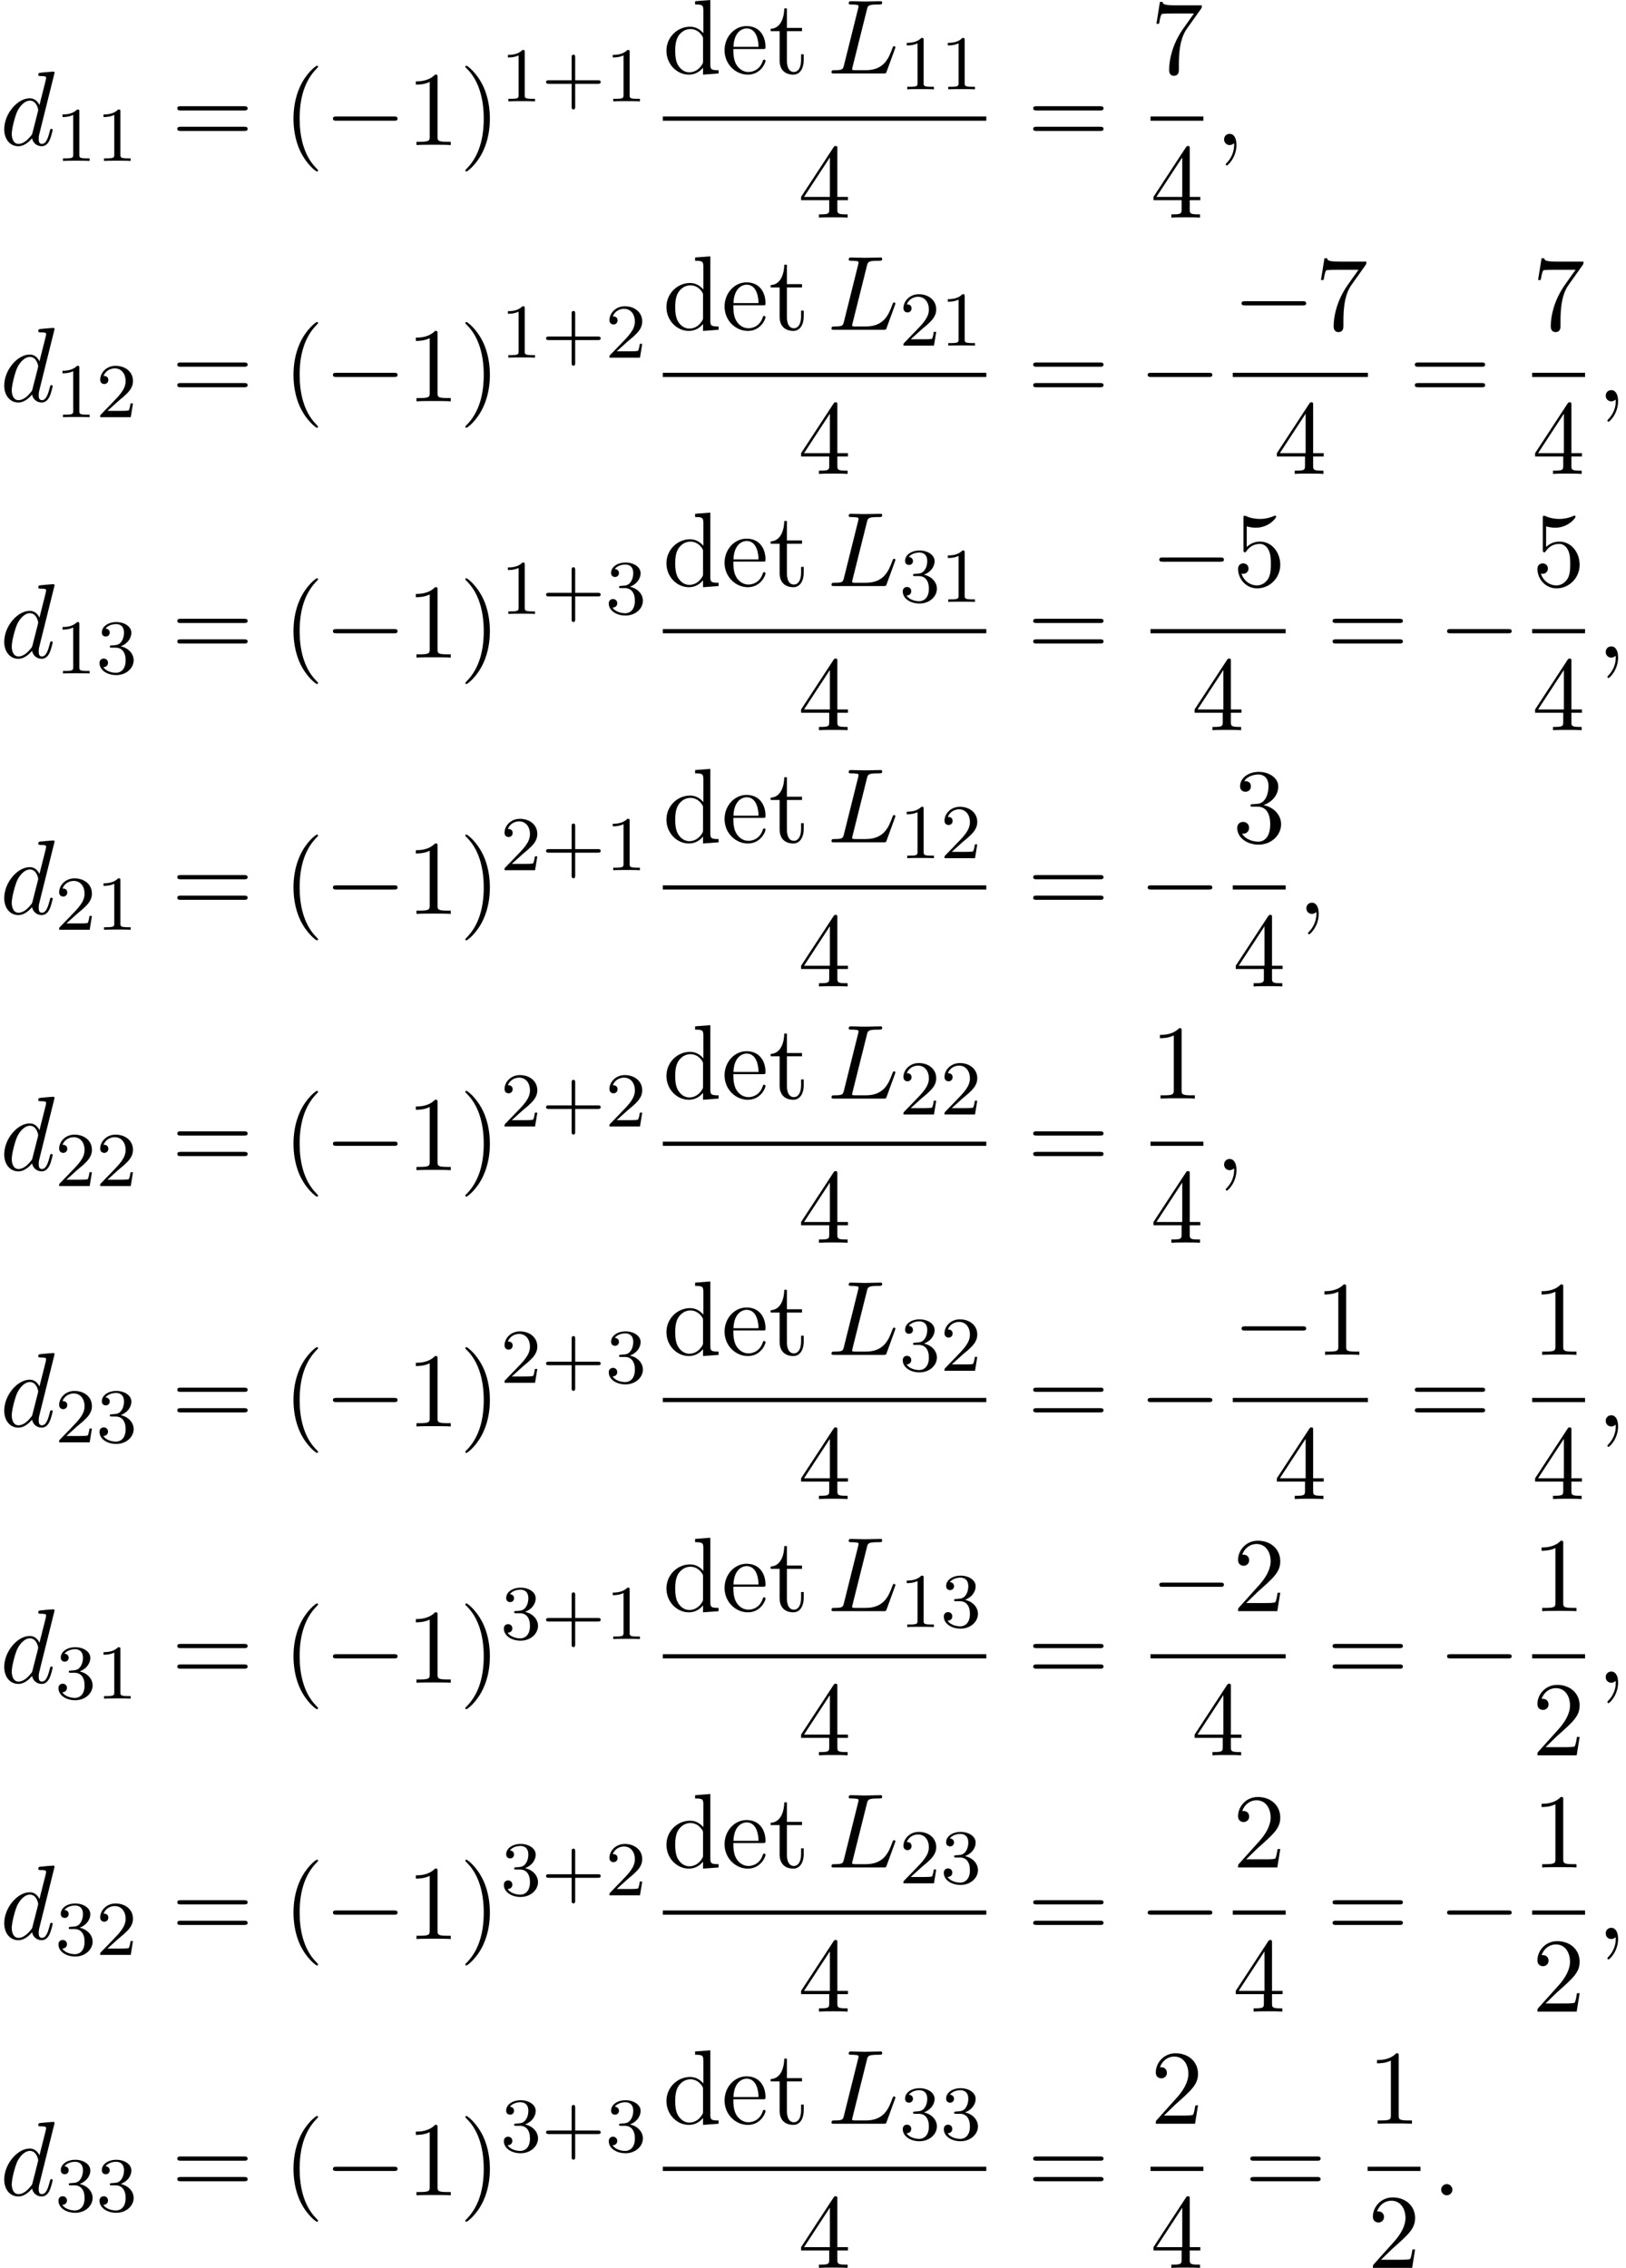 <?xml version='1.0' encoding='UTF-8'?>
<!-- This file was generated by dvisvgm 2.13.3 -->
<svg version='1.1' xmlns='http://www.w3.org/2000/svg' xmlns:xlink='http://www.w3.org/1999/xlink' width='167.701pt' height='233.831pt' viewBox='149.275 80.697 167.701 233.831'>
<defs>
<path id='g0-0' d='M7.189-2.509C7.375-2.509 7.571-2.509 7.571-2.727S7.375-2.945 7.189-2.945H1.287C1.102-2.945 .905-2.945 .905-2.727S1.102-2.509 1.287-2.509H7.189Z'/>
<path id='g3-40' d='M3.611 2.618C3.611 2.585 3.611 2.564 3.425 2.378C2.062 1.004 1.713-1.058 1.713-2.727C1.713-4.625 2.127-6.524 3.469-7.887C3.611-8.018 3.611-8.04 3.611-8.073C3.611-8.149 3.567-8.182 3.502-8.182C3.393-8.182 2.411-7.44 1.767-6.055C1.211-4.855 1.08-3.644 1.08-2.727C1.08-1.876 1.2-.556 1.8 .676C2.455 2.018 3.393 2.727 3.502 2.727C3.567 2.727 3.611 2.695 3.611 2.618Z'/>
<path id='g3-41' d='M3.153-2.727C3.153-3.578 3.033-4.898 2.433-6.131C1.778-7.473 .84-8.182 .731-8.182C.665-8.182 .622-8.138 .622-8.073C.622-8.04 .622-8.018 .829-7.822C1.898-6.742 2.52-5.007 2.52-2.727C2.52-.862 2.116 1.058 .764 2.433C.622 2.564 .622 2.585 .622 2.618C.622 2.684 .665 2.727 .731 2.727C.84 2.727 1.822 1.985 2.465 .6C3.022-.6 3.153-1.811 3.153-2.727Z'/>
<path id='g3-49' d='M3.207-6.982C3.207-7.244 3.207-7.265 2.956-7.265C2.28-6.567 1.32-6.567 .971-6.567V-6.229C1.189-6.229 1.833-6.229 2.4-6.513V-.862C2.4-.469 2.367-.338 1.385-.338H1.036V0C1.418-.033 2.367-.033 2.804-.033S4.189-.033 4.571 0V-.338H4.222C3.24-.338 3.207-.458 3.207-.862V-6.982Z'/>
<path id='g3-50' d='M1.385-.84L2.542-1.964C4.244-3.469 4.898-4.058 4.898-5.149C4.898-6.393 3.916-7.265 2.585-7.265C1.353-7.265 .545-6.262 .545-5.291C.545-4.68 1.091-4.68 1.124-4.68C1.309-4.68 1.691-4.811 1.691-5.258C1.691-5.542 1.495-5.825 1.113-5.825C1.025-5.825 1.004-5.825 .971-5.815C1.222-6.524 1.811-6.927 2.444-6.927C3.436-6.927 3.905-6.044 3.905-5.149C3.905-4.276 3.36-3.415 2.76-2.738L.665-.404C.545-.284 .545-.262 .545 0H4.593L4.898-1.898H4.625C4.571-1.571 4.495-1.091 4.385-.927C4.309-.84 3.589-.84 3.349-.84H1.385Z'/>
<path id='g3-51' d='M3.164-3.84C4.058-4.135 4.691-4.898 4.691-5.76C4.691-6.655 3.731-7.265 2.684-7.265C1.582-7.265 .753-6.611 .753-5.782C.753-5.422 .993-5.215 1.309-5.215C1.647-5.215 1.865-5.455 1.865-5.771C1.865-6.316 1.353-6.316 1.189-6.316C1.527-6.851 2.247-6.993 2.64-6.993C3.087-6.993 3.687-6.753 3.687-5.771C3.687-5.64 3.665-5.007 3.382-4.527C3.055-4.004 2.684-3.971 2.411-3.96C2.324-3.949 2.062-3.927 1.985-3.927C1.898-3.916 1.822-3.905 1.822-3.796C1.822-3.676 1.898-3.676 2.084-3.676H2.564C3.458-3.676 3.862-2.935 3.862-1.865C3.862-.382 3.109-.065 2.629-.065C2.16-.065 1.342-.251 .96-.895C1.342-.84 1.68-1.08 1.68-1.495C1.68-1.887 1.385-2.105 1.069-2.105C.807-2.105 .458-1.953 .458-1.473C.458-.48 1.473 .24 2.662 .24C3.993 .24 4.985-.753 4.985-1.865C4.985-2.76 4.298-3.611 3.164-3.84Z'/>
<path id='g3-52' d='M3.207-1.8V-.851C3.207-.458 3.185-.338 2.378-.338H2.149V0C2.596-.033 3.164-.033 3.622-.033S4.658-.033 5.105 0V-.338H4.876C4.069-.338 4.047-.458 4.047-.851V-1.8H5.138V-2.138H4.047V-7.102C4.047-7.32 4.047-7.385 3.873-7.385C3.775-7.385 3.742-7.385 3.655-7.255L.305-2.138V-1.8H3.207ZM3.273-2.138H.611L3.273-6.207V-2.138Z'/>
<path id='g3-53' d='M4.898-2.193C4.898-3.491 4.004-4.582 2.825-4.582C2.302-4.582 1.833-4.407 1.44-4.025V-6.153C1.658-6.087 2.018-6.011 2.367-6.011C3.709-6.011 4.473-7.004 4.473-7.145C4.473-7.211 4.44-7.265 4.364-7.265C4.353-7.265 4.331-7.265 4.276-7.233C4.058-7.135 3.524-6.916 2.793-6.916C2.356-6.916 1.855-6.993 1.342-7.222C1.255-7.255 1.233-7.255 1.211-7.255C1.102-7.255 1.102-7.167 1.102-6.993V-3.764C1.102-3.567 1.102-3.48 1.255-3.48C1.331-3.48 1.353-3.513 1.396-3.578C1.516-3.753 1.92-4.342 2.804-4.342C3.371-4.342 3.644-3.84 3.731-3.644C3.905-3.24 3.927-2.815 3.927-2.269C3.927-1.887 3.927-1.233 3.665-.775C3.404-.349 3-.065 2.498-.065C1.702-.065 1.08-.644 .895-1.287C.927-1.276 .96-1.265 1.08-1.265C1.44-1.265 1.625-1.538 1.625-1.8S1.44-2.335 1.08-2.335C.927-2.335 .545-2.258 .545-1.756C.545-.818 1.298 .24 2.52 .24C3.785 .24 4.898-.807 4.898-2.193Z'/>
<path id='g3-55' d='M5.193-6.644C5.291-6.775 5.291-6.796 5.291-7.025H2.64C1.309-7.025 1.287-7.167 1.244-7.375H.971L.611-5.127H.884C.916-5.302 1.015-5.989 1.156-6.12C1.233-6.185 2.084-6.185 2.225-6.185H4.484C4.364-6.011 3.502-4.822 3.262-4.462C2.28-2.989 1.92-1.473 1.92-.36C1.92-.251 1.92 .24 2.422 .24S2.924-.251 2.924-.36V-.916C2.924-1.516 2.956-2.116 3.044-2.705C3.087-2.956 3.24-3.895 3.72-4.571L5.193-6.644Z'/>
<path id='g3-61' d='M7.495-3.567C7.658-3.567 7.865-3.567 7.865-3.785S7.658-4.004 7.505-4.004H.971C.818-4.004 .611-4.004 .611-3.785S.818-3.567 .982-3.567H7.495ZM7.505-1.451C7.658-1.451 7.865-1.451 7.865-1.669S7.658-1.887 7.495-1.887H.982C.818-1.887 .611-1.887 .611-1.669S.818-1.451 .971-1.451H7.505Z'/>
<path id='g3-100' d='M4.145-.6V.12L5.749 0V-.338C4.985-.338 4.898-.415 4.898-.949V-7.571L3.327-7.451V-7.113C4.091-7.113 4.178-7.036 4.178-6.502V-4.145C3.862-4.538 3.393-4.822 2.804-4.822C1.516-4.822 .371-3.753 .371-2.345C.371-.96 1.44 .12 2.684 .12C3.382 .12 3.873-.251 4.145-.6ZM4.145-3.524V-1.287C4.145-1.091 4.145-1.069 4.025-.884C3.698-.36 3.207-.12 2.738-.12C2.247-.12 1.855-.404 1.593-.818C1.309-1.265 1.276-1.887 1.276-2.335C1.276-2.738 1.298-3.393 1.615-3.884C1.844-4.222 2.258-4.582 2.847-4.582C3.229-4.582 3.687-4.418 4.025-3.927C4.145-3.742 4.145-3.72 4.145-3.524Z'/>
<path id='g3-101' d='M1.222-2.749C1.287-4.375 2.204-4.647 2.575-4.647C3.698-4.647 3.807-3.175 3.807-2.749H1.222ZM1.211-2.52H4.255C4.495-2.52 4.527-2.52 4.527-2.749C4.527-3.829 3.938-4.887 2.575-4.887C1.309-4.887 .305-3.764 .305-2.4C.305-.938 1.451 .12 2.705 .12C4.036 .12 4.527-1.091 4.527-1.298C4.527-1.407 4.44-1.429 4.385-1.429C4.287-1.429 4.265-1.364 4.244-1.276C3.862-.153 2.88-.153 2.771-.153C2.225-.153 1.789-.48 1.538-.884C1.211-1.407 1.211-2.127 1.211-2.52Z'/>
<path id='g3-116' d='M1.887-4.364H3.447V-4.702H1.887V-6.709H1.615C1.604-5.815 1.276-4.647 .207-4.604V-4.364H1.135V-1.353C1.135-.011 2.149 .12 2.542 .12C3.316 .12 3.622-.655 3.622-1.353V-1.975H3.349V-1.375C3.349-.567 3.022-.153 2.618-.153C1.887-.153 1.887-1.145 1.887-1.331V-4.364Z'/>
<path id='g1-58' d='M2.095-.578C2.095-.895 1.833-1.156 1.516-1.156S.938-.895 .938-.578S1.2 0 1.516 0S2.095-.262 2.095-.578Z'/>
<path id='g1-59' d='M2.215-.011C2.215-.731 1.942-1.156 1.516-1.156C1.156-1.156 .938-.884 .938-.578C.938-.284 1.156 0 1.516 0C1.647 0 1.789-.044 1.898-.142C1.931-.164 1.942-.175 1.953-.175S1.975-.164 1.975-.011C1.975 .796 1.593 1.451 1.233 1.811C1.113 1.931 1.113 1.953 1.113 1.985C1.113 2.062 1.167 2.105 1.222 2.105C1.342 2.105 2.215 1.265 2.215-.011Z'/>
<path id='g1-76' d='M4.08-6.6C4.178-6.993 4.211-7.113 5.236-7.113C5.564-7.113 5.651-7.113 5.651-7.32C5.651-7.451 5.531-7.451 5.476-7.451C5.116-7.451 4.222-7.418 3.862-7.418C3.535-7.418 2.738-7.451 2.411-7.451C2.335-7.451 2.204-7.451 2.204-7.233C2.204-7.113 2.302-7.113 2.509-7.113C2.531-7.113 2.738-7.113 2.924-7.091C3.12-7.069 3.218-7.058 3.218-6.916C3.218-6.873 3.207-6.84 3.175-6.709L1.713-.851C1.604-.425 1.582-.338 .72-.338C.535-.338 .425-.338 .425-.12C.425 0 .524 0 .72 0H5.771C6.033 0 6.044 0 6.109-.185L6.971-2.542C7.015-2.662 7.015-2.684 7.015-2.695C7.015-2.738 6.982-2.815 6.884-2.815S6.775-2.76 6.698-2.585C6.327-1.582 5.847-.338 3.96-.338H2.935C2.782-.338 2.76-.338 2.695-.349C2.585-.36 2.553-.371 2.553-.458C2.553-.491 2.553-.513 2.607-.709L4.08-6.6Z'/>
<path id='g1-100' d='M5.629-7.451C5.629-7.462 5.629-7.571 5.487-7.571C5.324-7.571 4.287-7.473 4.102-7.451C4.015-7.44 3.949-7.385 3.949-7.244C3.949-7.113 4.047-7.113 4.211-7.113C4.735-7.113 4.756-7.036 4.756-6.927L4.724-6.709L4.069-4.124C3.873-4.527 3.556-4.822 3.065-4.822C1.789-4.822 .436-3.218 .436-1.625C.436-.6 1.036 .12 1.887 .12C2.105 .12 2.651 .076 3.305-.698C3.393-.24 3.775 .12 4.298 .12C4.68 .12 4.931-.131 5.105-.48C5.291-.873 5.433-1.538 5.433-1.56C5.433-1.669 5.335-1.669 5.302-1.669C5.193-1.669 5.182-1.625 5.149-1.473C4.964-.764 4.767-.12 4.32-.12C4.025-.12 3.993-.404 3.993-.622C3.993-.884 4.015-.96 4.058-1.145L5.629-7.451ZM3.36-1.298C3.305-1.102 3.305-1.08 3.142-.895C2.662-.295 2.215-.12 1.909-.12C1.364-.12 1.211-.72 1.211-1.145C1.211-1.691 1.56-3.033 1.811-3.535C2.149-4.178 2.64-4.582 3.076-4.582C3.785-4.582 3.938-3.687 3.938-3.622S3.916-3.491 3.905-3.436L3.36-1.298Z'/>
<path id='g2-43' d='M3.475-1.809H5.818C5.93-1.809 6.105-1.809 6.105-1.993S5.93-2.176 5.818-2.176H3.475V-4.527C3.475-4.639 3.475-4.814 3.292-4.814S3.108-4.639 3.108-4.527V-2.176H.757C.646-2.176 .47-2.176 .47-1.993S.646-1.809 .757-1.809H3.108V.542C3.108 .654 3.108 .829 3.292 .829S3.475 .654 3.475 .542V-1.809Z'/>
<path id='g2-49' d='M2.503-5.077C2.503-5.292 2.487-5.3 2.271-5.3C1.945-4.981 1.522-4.79 .765-4.79V-4.527C.98-4.527 1.411-4.527 1.873-4.742V-.654C1.873-.359 1.849-.263 1.092-.263H.813V0C1.14-.024 1.825-.024 2.184-.024S3.236-.024 3.563 0V-.263H3.284C2.527-.263 2.503-.359 2.503-.654V-5.077Z'/>
<path id='g2-50' d='M2.248-1.626C2.375-1.745 2.71-2.008 2.837-2.12C3.332-2.574 3.802-3.013 3.802-3.738C3.802-4.686 3.005-5.3 2.008-5.3C1.052-5.3 .422-4.575 .422-3.866C.422-3.475 .733-3.419 .845-3.419C1.012-3.419 1.259-3.539 1.259-3.842C1.259-4.256 .861-4.256 .765-4.256C.996-4.838 1.53-5.037 1.921-5.037C2.662-5.037 3.045-4.407 3.045-3.738C3.045-2.909 2.463-2.303 1.522-1.339L.518-.303C.422-.215 .422-.199 .422 0H3.571L3.802-1.427H3.555C3.531-1.267 3.467-.869 3.371-.717C3.324-.654 2.718-.654 2.59-.654H1.172L2.248-1.626Z'/>
<path id='g2-51' d='M2.016-2.662C2.646-2.662 3.045-2.2 3.045-1.363C3.045-.367 2.479-.072 2.056-.072C1.618-.072 1.02-.231 .741-.654C1.028-.654 1.227-.837 1.227-1.1C1.227-1.355 1.044-1.538 .789-1.538C.574-1.538 .351-1.403 .351-1.084C.351-.327 1.164 .167 2.072 .167C3.132 .167 3.873-.566 3.873-1.363C3.873-2.024 3.347-2.63 2.534-2.805C3.164-3.029 3.634-3.571 3.634-4.208S2.917-5.3 2.088-5.3C1.235-5.3 .59-4.838 .59-4.232C.59-3.937 .789-3.81 .996-3.81C1.243-3.81 1.403-3.985 1.403-4.216C1.403-4.511 1.148-4.623 .972-4.631C1.307-5.069 1.921-5.093 2.064-5.093C2.271-5.093 2.877-5.029 2.877-4.208C2.877-3.65 2.646-3.316 2.534-3.188C2.295-2.941 2.112-2.925 1.626-2.893C1.474-2.885 1.411-2.877 1.411-2.774C1.411-2.662 1.482-2.662 1.618-2.662H2.016Z'/>
</defs>
<g id='page1'>
<use x='149.275' y='95.653' xlink:href='#g1-100'/>
<use x='154.954' y='97.29' xlink:href='#g2-49'/>
<use x='159.188' y='97.29' xlink:href='#g2-49'/>
<use x='166.95' y='95.653' xlink:href='#g3-61'/>
<use x='178.465' y='95.653' xlink:href='#g3-40'/>
<use x='182.708' y='95.653' xlink:href='#g0-0'/>
<use x='191.193' y='95.653' xlink:href='#g3-49'/>
<use x='196.647' y='95.653' xlink:href='#g3-41'/>
<use x='200.89' y='91.149' xlink:href='#g2-49'/>
<use x='205.124' y='91.149' xlink:href='#g2-43'/>
<use x='211.71' y='91.149' xlink:href='#g2-49'/>
<use x='217.638' y='88.273' xlink:href='#g3-100'/>
<use x='223.699' y='88.273' xlink:href='#g3-101'/>
<use x='228.547' y='88.273' xlink:href='#g3-116'/>
<use x='234.608' y='88.273' xlink:href='#g1-76'/>
<use x='242.032' y='89.909' xlink:href='#g2-49'/>
<use x='246.266' y='89.909' xlink:href='#g2-49'/>
<rect x='217.638' y='92.708' height='.436' width='33.36'/>
<use x='231.591' y='103.136' xlink:href='#g3-52'/>
<use x='255.224' y='95.653' xlink:href='#g3-61'/>
<use x='267.935' y='88.273' xlink:href='#g3-55'/>
<rect x='267.935' y='92.708' height='.436' width='5.455'/>
<use x='267.935' y='103.136' xlink:href='#g3-52'/>
<use x='274.585' y='95.653' xlink:href='#g1-59'/>
<use x='149.275' y='122.077' xlink:href='#g1-100'/>
<use x='154.954' y='123.714' xlink:href='#g2-49'/>
<use x='159.188' y='123.714' xlink:href='#g2-50'/>
<use x='166.95' y='122.077' xlink:href='#g3-61'/>
<use x='178.465' y='122.077' xlink:href='#g3-40'/>
<use x='182.708' y='122.077' xlink:href='#g0-0'/>
<use x='191.193' y='122.077' xlink:href='#g3-49'/>
<use x='196.647' y='122.077' xlink:href='#g3-41'/>
<use x='200.89' y='117.573' xlink:href='#g2-49'/>
<use x='205.124' y='117.573' xlink:href='#g2-43'/>
<use x='211.71' y='117.573' xlink:href='#g2-50'/>
<use x='217.638' y='114.697' xlink:href='#g3-100'/>
<use x='223.699' y='114.697' xlink:href='#g3-101'/>
<use x='228.547' y='114.697' xlink:href='#g3-116'/>
<use x='234.608' y='114.697' xlink:href='#g1-76'/>
<use x='242.032' y='116.333' xlink:href='#g2-50'/>
<use x='246.266' y='116.333' xlink:href='#g2-49'/>
<rect x='217.638' y='119.132' height='.436' width='33.36'/>
<use x='231.591' y='129.56' xlink:href='#g3-52'/>
<use x='255.224' y='122.077' xlink:href='#g3-61'/>
<use x='266.74' y='122.077' xlink:href='#g0-0'/>
<use x='276.42' y='114.697' xlink:href='#g0-0'/>
<use x='284.905' y='114.697' xlink:href='#g3-55'/>
<rect x='276.42' y='119.132' height='.436' width='13.939'/>
<use x='280.662' y='129.56' xlink:href='#g3-52'/>
<use x='294.585' y='122.077' xlink:href='#g3-61'/>
<use x='307.296' y='114.697' xlink:href='#g3-55'/>
<rect x='307.296' y='119.132' height='.436' width='5.455'/>
<use x='307.296' y='129.56' xlink:href='#g3-52'/>
<use x='313.946' y='122.077' xlink:href='#g1-59'/>
<use x='149.275' y='148.501' xlink:href='#g1-100'/>
<use x='154.954' y='150.137' xlink:href='#g2-49'/>
<use x='159.188' y='150.137' xlink:href='#g2-51'/>
<use x='166.95' y='148.501' xlink:href='#g3-61'/>
<use x='178.465' y='148.501' xlink:href='#g3-40'/>
<use x='182.708' y='148.501' xlink:href='#g0-0'/>
<use x='191.193' y='148.501' xlink:href='#g3-49'/>
<use x='196.647' y='148.501' xlink:href='#g3-41'/>
<use x='200.89' y='143.997' xlink:href='#g2-49'/>
<use x='205.124' y='143.997' xlink:href='#g2-43'/>
<use x='211.71' y='143.997' xlink:href='#g2-51'/>
<use x='217.638' y='141.121' xlink:href='#g3-100'/>
<use x='223.699' y='141.121' xlink:href='#g3-101'/>
<use x='228.547' y='141.121' xlink:href='#g3-116'/>
<use x='234.608' y='141.121' xlink:href='#g1-76'/>
<use x='242.032' y='142.757' xlink:href='#g2-51'/>
<use x='246.266' y='142.757' xlink:href='#g2-49'/>
<rect x='217.638' y='145.556' height='.436' width='33.36'/>
<use x='231.591' y='155.984' xlink:href='#g3-52'/>
<use x='255.224' y='148.501' xlink:href='#g3-61'/>
<use x='267.935' y='141.121' xlink:href='#g0-0'/>
<use x='276.42' y='141.121' xlink:href='#g3-53'/>
<rect x='267.935' y='145.556' height='.436' width='13.939'/>
<use x='272.177' y='155.984' xlink:href='#g3-52'/>
<use x='286.1' y='148.501' xlink:href='#g3-61'/>
<use x='297.615' y='148.501' xlink:href='#g0-0'/>
<use x='307.296' y='141.121' xlink:href='#g3-53'/>
<rect x='307.296' y='145.556' height='.436' width='5.455'/>
<use x='307.296' y='155.984' xlink:href='#g3-52'/>
<use x='313.946' y='148.501' xlink:href='#g1-59'/>
<use x='149.275' y='174.925' xlink:href='#g1-100'/>
<use x='154.954' y='176.561' xlink:href='#g2-50'/>
<use x='159.188' y='176.561' xlink:href='#g2-49'/>
<use x='166.95' y='174.925' xlink:href='#g3-61'/>
<use x='178.465' y='174.925' xlink:href='#g3-40'/>
<use x='182.708' y='174.925' xlink:href='#g0-0'/>
<use x='191.193' y='174.925' xlink:href='#g3-49'/>
<use x='196.647' y='174.925' xlink:href='#g3-41'/>
<use x='200.89' y='170.421' xlink:href='#g2-50'/>
<use x='205.124' y='170.421' xlink:href='#g2-43'/>
<use x='211.71' y='170.421' xlink:href='#g2-49'/>
<use x='217.638' y='167.545' xlink:href='#g3-100'/>
<use x='223.699' y='167.545' xlink:href='#g3-101'/>
<use x='228.547' y='167.545' xlink:href='#g3-116'/>
<use x='234.608' y='167.545' xlink:href='#g1-76'/>
<use x='242.032' y='169.181' xlink:href='#g2-49'/>
<use x='246.266' y='169.181' xlink:href='#g2-50'/>
<rect x='217.638' y='171.98' height='.436' width='33.36'/>
<use x='231.591' y='182.408' xlink:href='#g3-52'/>
<use x='255.224' y='174.925' xlink:href='#g3-61'/>
<use x='266.74' y='174.925' xlink:href='#g0-0'/>
<use x='276.42' y='167.545' xlink:href='#g3-51'/>
<rect x='276.42' y='171.98' height='.436' width='5.455'/>
<use x='276.42' y='182.408' xlink:href='#g3-52'/>
<use x='283.07' y='174.925' xlink:href='#g1-59'/>
<use x='149.275' y='201.349' xlink:href='#g1-100'/>
<use x='154.954' y='202.985' xlink:href='#g2-50'/>
<use x='159.188' y='202.985' xlink:href='#g2-50'/>
<use x='166.95' y='201.349' xlink:href='#g3-61'/>
<use x='178.465' y='201.349' xlink:href='#g3-40'/>
<use x='182.708' y='201.349' xlink:href='#g0-0'/>
<use x='191.193' y='201.349' xlink:href='#g3-49'/>
<use x='196.647' y='201.349' xlink:href='#g3-41'/>
<use x='200.89' y='196.845' xlink:href='#g2-50'/>
<use x='205.124' y='196.845' xlink:href='#g2-43'/>
<use x='211.71' y='196.845' xlink:href='#g2-50'/>
<use x='217.638' y='193.969' xlink:href='#g3-100'/>
<use x='223.699' y='193.969' xlink:href='#g3-101'/>
<use x='228.547' y='193.969' xlink:href='#g3-116'/>
<use x='234.608' y='193.969' xlink:href='#g1-76'/>
<use x='242.032' y='195.605' xlink:href='#g2-50'/>
<use x='246.266' y='195.605' xlink:href='#g2-50'/>
<rect x='217.638' y='198.404' height='.436' width='33.36'/>
<use x='231.591' y='208.832' xlink:href='#g3-52'/>
<use x='255.224' y='201.349' xlink:href='#g3-61'/>
<use x='267.935' y='193.969' xlink:href='#g3-49'/>
<rect x='267.935' y='198.404' height='.436' width='5.455'/>
<use x='267.935' y='208.832' xlink:href='#g3-52'/>
<use x='274.585' y='201.349' xlink:href='#g1-59'/>
<use x='149.275' y='227.773' xlink:href='#g1-100'/>
<use x='154.954' y='229.409' xlink:href='#g2-50'/>
<use x='159.188' y='229.409' xlink:href='#g2-51'/>
<use x='166.95' y='227.773' xlink:href='#g3-61'/>
<use x='178.465' y='227.773' xlink:href='#g3-40'/>
<use x='182.708' y='227.773' xlink:href='#g0-0'/>
<use x='191.193' y='227.773' xlink:href='#g3-49'/>
<use x='196.647' y='227.773' xlink:href='#g3-41'/>
<use x='200.89' y='223.269' xlink:href='#g2-50'/>
<use x='205.124' y='223.269' xlink:href='#g2-43'/>
<use x='211.71' y='223.269' xlink:href='#g2-51'/>
<use x='217.638' y='220.393' xlink:href='#g3-100'/>
<use x='223.699' y='220.393' xlink:href='#g3-101'/>
<use x='228.547' y='220.393' xlink:href='#g3-116'/>
<use x='234.608' y='220.393' xlink:href='#g1-76'/>
<use x='242.032' y='222.029' xlink:href='#g2-51'/>
<use x='246.266' y='222.029' xlink:href='#g2-50'/>
<rect x='217.638' y='224.828' height='.436' width='33.36'/>
<use x='231.591' y='235.256' xlink:href='#g3-52'/>
<use x='255.224' y='227.773' xlink:href='#g3-61'/>
<use x='266.74' y='227.773' xlink:href='#g0-0'/>
<use x='276.42' y='220.393' xlink:href='#g0-0'/>
<use x='284.905' y='220.393' xlink:href='#g3-49'/>
<rect x='276.42' y='224.828' height='.436' width='13.939'/>
<use x='280.662' y='235.256' xlink:href='#g3-52'/>
<use x='294.585' y='227.773' xlink:href='#g3-61'/>
<use x='307.296' y='220.393' xlink:href='#g3-49'/>
<rect x='307.296' y='224.828' height='.436' width='5.455'/>
<use x='307.296' y='235.256' xlink:href='#g3-52'/>
<use x='313.946' y='227.773' xlink:href='#g1-59'/>
<use x='149.275' y='254.197' xlink:href='#g1-100'/>
<use x='154.954' y='255.833' xlink:href='#g2-51'/>
<use x='159.188' y='255.833' xlink:href='#g2-49'/>
<use x='166.95' y='254.197' xlink:href='#g3-61'/>
<use x='178.465' y='254.197' xlink:href='#g3-40'/>
<use x='182.708' y='254.197' xlink:href='#g0-0'/>
<use x='191.193' y='254.197' xlink:href='#g3-49'/>
<use x='196.647' y='254.197' xlink:href='#g3-41'/>
<use x='200.89' y='249.693' xlink:href='#g2-51'/>
<use x='205.124' y='249.693' xlink:href='#g2-43'/>
<use x='211.71' y='249.693' xlink:href='#g2-49'/>
<use x='217.638' y='246.817' xlink:href='#g3-100'/>
<use x='223.699' y='246.817' xlink:href='#g3-101'/>
<use x='228.547' y='246.817' xlink:href='#g3-116'/>
<use x='234.608' y='246.817' xlink:href='#g1-76'/>
<use x='242.032' y='248.453' xlink:href='#g2-49'/>
<use x='246.266' y='248.453' xlink:href='#g2-51'/>
<rect x='217.638' y='251.252' height='.436' width='33.36'/>
<use x='231.591' y='261.68' xlink:href='#g3-52'/>
<use x='255.224' y='254.197' xlink:href='#g3-61'/>
<use x='267.935' y='246.817' xlink:href='#g0-0'/>
<use x='276.42' y='246.817' xlink:href='#g3-50'/>
<rect x='267.935' y='251.252' height='.436' width='13.939'/>
<use x='272.177' y='261.68' xlink:href='#g3-52'/>
<use x='286.1' y='254.197' xlink:href='#g3-61'/>
<use x='297.615' y='254.197' xlink:href='#g0-0'/>
<use x='307.296' y='246.817' xlink:href='#g3-49'/>
<rect x='307.296' y='251.252' height='.436' width='5.455'/>
<use x='307.296' y='261.68' xlink:href='#g3-50'/>
<use x='313.946' y='254.197' xlink:href='#g1-59'/>
<use x='149.275' y='280.621' xlink:href='#g1-100'/>
<use x='154.954' y='282.257' xlink:href='#g2-51'/>
<use x='159.188' y='282.257' xlink:href='#g2-50'/>
<use x='166.95' y='280.621' xlink:href='#g3-61'/>
<use x='178.465' y='280.621' xlink:href='#g3-40'/>
<use x='182.708' y='280.621' xlink:href='#g0-0'/>
<use x='191.193' y='280.621' xlink:href='#g3-49'/>
<use x='196.647' y='280.621' xlink:href='#g3-41'/>
<use x='200.89' y='276.117' xlink:href='#g2-51'/>
<use x='205.124' y='276.117' xlink:href='#g2-43'/>
<use x='211.71' y='276.117' xlink:href='#g2-50'/>
<use x='217.638' y='273.241' xlink:href='#g3-100'/>
<use x='223.699' y='273.241' xlink:href='#g3-101'/>
<use x='228.547' y='273.241' xlink:href='#g3-116'/>
<use x='234.608' y='273.241' xlink:href='#g1-76'/>
<use x='242.032' y='274.877' xlink:href='#g2-50'/>
<use x='246.266' y='274.877' xlink:href='#g2-51'/>
<rect x='217.638' y='277.676' height='.436' width='33.36'/>
<use x='231.591' y='288.104' xlink:href='#g3-52'/>
<use x='255.224' y='280.621' xlink:href='#g3-61'/>
<use x='266.74' y='280.621' xlink:href='#g0-0'/>
<use x='276.42' y='273.241' xlink:href='#g3-50'/>
<rect x='276.42' y='277.676' height='.436' width='5.455'/>
<use x='276.42' y='288.104' xlink:href='#g3-52'/>
<use x='286.1' y='280.621' xlink:href='#g3-61'/>
<use x='297.615' y='280.621' xlink:href='#g0-0'/>
<use x='307.296' y='273.241' xlink:href='#g3-49'/>
<rect x='307.296' y='277.676' height='.436' width='5.455'/>
<use x='307.296' y='288.104' xlink:href='#g3-50'/>
<use x='313.946' y='280.621' xlink:href='#g1-59'/>
<use x='149.275' y='307.045' xlink:href='#g1-100'/>
<use x='154.954' y='308.681' xlink:href='#g2-51'/>
<use x='159.188' y='308.681' xlink:href='#g2-51'/>
<use x='166.95' y='307.045' xlink:href='#g3-61'/>
<use x='178.465' y='307.045' xlink:href='#g3-40'/>
<use x='182.708' y='307.045' xlink:href='#g0-0'/>
<use x='191.193' y='307.045' xlink:href='#g3-49'/>
<use x='196.647' y='307.045' xlink:href='#g3-41'/>
<use x='200.89' y='302.541' xlink:href='#g2-51'/>
<use x='205.124' y='302.541' xlink:href='#g2-43'/>
<use x='211.71' y='302.541' xlink:href='#g2-51'/>
<use x='217.638' y='299.665' xlink:href='#g3-100'/>
<use x='223.699' y='299.665' xlink:href='#g3-101'/>
<use x='228.547' y='299.665' xlink:href='#g3-116'/>
<use x='234.608' y='299.665' xlink:href='#g1-76'/>
<use x='242.032' y='301.301' xlink:href='#g2-51'/>
<use x='246.266' y='301.301' xlink:href='#g2-51'/>
<rect x='217.638' y='304.099' height='.436' width='33.36'/>
<use x='231.591' y='314.528' xlink:href='#g3-52'/>
<use x='255.224' y='307.045' xlink:href='#g3-61'/>
<use x='267.935' y='299.665' xlink:href='#g3-50'/>
<rect x='267.935' y='304.099' height='.436' width='5.455'/>
<use x='267.935' y='314.528' xlink:href='#g3-52'/>
<use x='277.615' y='307.045' xlink:href='#g3-61'/>
<use x='290.326' y='299.665' xlink:href='#g3-49'/>
<rect x='290.326' y='304.099' height='.436' width='5.455'/>
<use x='290.326' y='314.528' xlink:href='#g3-50'/>
<use x='296.976' y='307.045' xlink:href='#g1-58'/>
</g>
</svg><!--Rendered by QuickLaTeX.com-->